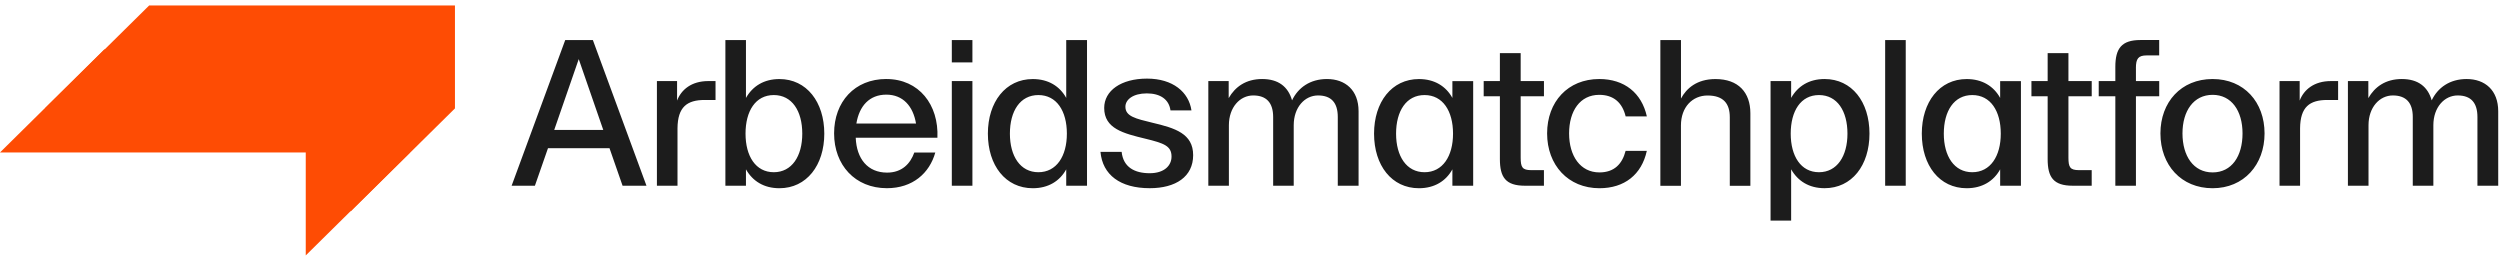 <?xml version="1.0" encoding="UTF-8"?>
<svg width="230px" height="24px" viewBox="0 0 230 24" version="1.1" xmlns="http://www.w3.org/2000/svg" xmlns:xlink="http://www.w3.org/1999/xlink">
    <title>Group 2</title>
    <g id="Page-1" stroke="none" stroke-width="1" fill="none" fill-rule="evenodd">
        <g id="Group-2" fill-rule="nonzero">
            <polygon id="Path" fill="#FE4C04" points="13.727 0.5 4.132 9.973 32.261 9.973 32.261 19.448 41.856 9.973 41.856 0.5"></polygon>
            <polygon id="Path" fill="#FE4C04" points="9.592 4.552 0 14.025 28.129 14.025 28.129 23.5 37.724 14.025 37.724 4.552"></polygon>
            <path d="M56.074,13.634 L50.415,13.634 L49.21,17.09 L47.068,17.09 L52.001,3.685 L54.544,3.685 L59.477,17.09 L57.278,17.09 L56.074,13.634 Z M55.5,11.953 L53.244,5.438 L50.988,11.953 L55.5,11.953 Z M65.829,7.459 L65.829,9.197 L64.834,9.197 C63.209,9.197 62.348,9.84 62.33,11.802 L62.33,17.09 L60.436,17.09 L60.436,7.459 L62.291,7.459 L62.291,9.253 C62.674,8.253 63.612,7.459 65.16,7.459 L65.829,7.459 Z M68.628,15.579 L68.628,17.09 L66.736,17.09 L66.736,3.685 L68.628,3.685 L68.628,9.01 C69.24,7.934 70.271,7.273 71.706,7.273 C74.21,7.273 75.835,9.388 75.835,12.295 C75.835,15.201 74.21,17.317 71.706,17.317 C70.271,17.317 69.24,16.656 68.628,15.579 Z M73.809,12.295 C73.809,10.217 72.871,8.745 71.189,8.745 C69.507,8.745 68.589,10.217 68.589,12.295 C68.589,14.372 69.527,15.844 71.189,15.844 C72.85,15.844 73.809,14.372 73.809,12.295 Z M81.538,7.27 C84.559,7.27 86.376,9.648 86.242,12.67 L78.727,12.67 C78.804,14.614 79.835,15.88 81.613,15.88 C82.991,15.88 83.756,15.048 84.117,14.03 L86.048,14.03 C85.513,15.936 83.965,17.314 81.593,17.314 C78.667,17.314 76.737,15.181 76.737,12.272 C76.737,9.363 78.631,7.268 81.536,7.268 L81.538,7.27 Z M81.538,8.707 C79.99,8.707 79.052,9.745 78.786,11.368 L84.275,11.368 C84.006,9.763 83.071,8.707 81.541,8.707 L81.538,8.707 Z M89.462,3.685 L89.462,5.742 L87.567,5.742 L87.567,3.685 L89.462,3.685 Z M89.462,7.459 L89.462,17.087 L87.567,17.087 L87.567,7.459 L89.462,7.459 Z M90.885,12.295 C90.885,9.388 92.511,7.273 95.015,7.273 C96.449,7.273 97.501,7.934 98.093,9.01 L98.093,3.685 L100.005,3.685 L100.005,17.09 L98.093,17.09 L98.093,15.579 C97.501,16.656 96.449,17.317 95.015,17.317 C92.511,17.317 90.885,15.222 90.885,12.295 Z M98.152,12.295 C98.152,10.217 97.214,8.745 95.532,8.745 C93.849,8.745 92.911,10.217 92.911,12.295 C92.911,14.372 93.868,15.844 95.532,15.844 C97.196,15.844 98.152,14.372 98.152,12.295 Z M101.24,13.974 L103.191,13.974 C103.344,15.408 104.416,15.936 105.773,15.936 C107.129,15.936 107.781,15.219 107.781,14.408 C107.781,13.425 107.093,13.18 105.39,12.764 C103.364,12.274 101.586,11.838 101.586,9.932 C101.586,8.344 103.134,7.232 105.525,7.232 C107.915,7.232 109.367,8.477 109.615,10.159 L107.685,10.159 C107.551,9.159 106.768,8.592 105.507,8.592 C104.246,8.592 103.537,9.159 103.537,9.819 C103.537,10.707 104.475,10.914 106.023,11.292 C108.106,11.782 109.77,12.292 109.77,14.275 C109.77,16.258 108.163,17.314 105.775,17.314 C103.059,17.314 101.434,16.087 101.243,13.971 L101.24,13.974 Z M113.039,7.459 L113.039,9.026 C113.631,7.987 114.626,7.27 116.117,7.27 C117.608,7.27 118.508,7.969 118.869,9.232 C119.425,8.061 120.534,7.27 122.081,7.27 C123.764,7.27 124.989,8.291 124.989,10.235 L124.989,17.09 L123.076,17.09 L123.076,10.764 C123.076,9.46 122.485,8.781 121.26,8.781 C120.035,8.781 119.022,9.876 119.022,11.519 L119.022,17.09 L117.13,17.09 L117.13,10.764 C117.13,9.46 116.518,8.781 115.295,8.781 C114.073,8.781 113.058,9.876 113.058,11.519 L113.058,17.09 L111.166,17.09 L111.166,7.459 L113.039,7.459 Z M126.413,12.295 C126.413,9.388 128.038,7.273 130.542,7.273 C131.976,7.273 133.028,7.934 133.62,9.01 L133.62,7.462 L135.532,7.462 L135.532,17.09 L133.62,17.09 L133.62,15.579 C133.028,16.656 131.976,17.317 130.542,17.317 C128.038,17.317 126.413,15.222 126.413,12.295 Z M133.679,12.295 C133.679,10.217 132.741,8.745 131.059,8.745 C129.377,8.745 128.439,10.217 128.439,12.295 C128.439,14.372 129.395,15.844 131.059,15.844 C132.723,15.844 133.679,14.372 133.679,12.295 Z M139.902,8.857 L139.902,14.502 C139.902,15.39 140.054,15.653 140.876,15.653 L142.042,15.653 L142.042,17.087 L140.302,17.087 C138.504,17.087 137.99,16.294 137.99,14.632 L137.99,8.855 L136.499,8.855 L136.499,7.456 L137.99,7.456 L137.99,4.889 L139.902,4.889 L139.902,7.456 L142.044,7.456 L142.044,8.855 L139.902,8.855 L139.902,8.857 Z M147.153,17.317 C144.267,17.317 142.334,15.184 142.334,12.274 C142.334,9.365 144.246,7.27 147.132,7.27 C149.445,7.27 151.032,8.554 151.51,10.707 L149.559,10.707 C149.254,9.442 148.45,8.725 147.13,8.725 C145.37,8.725 144.357,10.197 144.357,12.274 C144.357,14.352 145.391,15.862 147.148,15.862 C148.525,15.862 149.251,15.069 149.556,13.88 L151.507,13.88 C151.029,16.069 149.443,17.317 147.148,17.317 L147.153,17.317 Z M154.65,3.685 L154.65,9.067 C155.146,8.14 156.102,7.273 157.823,7.273 C159.927,7.273 161.035,8.5 161.035,10.427 L161.035,17.092 L159.141,17.092 L159.141,10.787 C159.141,9.541 158.567,8.786 157.094,8.786 C155.717,8.786 154.647,9.842 154.647,11.542 L154.647,17.092 L152.753,17.092 L152.753,3.685 L154.647,3.685 L154.65,3.685 Z M164.785,7.459 L164.785,9.008 C165.397,7.931 166.428,7.27 167.863,7.27 C170.367,7.27 171.992,9.365 171.992,12.292 C171.992,15.219 170.367,17.314 167.863,17.314 C166.428,17.314 165.397,16.653 164.785,15.576 L164.785,20.297 L162.891,20.297 L162.891,7.459 L164.785,7.459 Z M169.966,12.295 C169.966,10.217 169.028,8.745 167.346,8.745 C165.664,8.745 164.746,10.217 164.746,12.295 C164.746,14.372 165.684,15.844 167.346,15.844 C169.007,15.844 169.966,14.372 169.966,12.295 Z M175.328,3.685 L175.328,17.09 L173.434,17.09 L173.434,3.685 L175.328,3.685 Z M176.806,12.295 C176.806,9.388 178.432,7.273 180.936,7.273 C182.37,7.273 183.422,7.934 184.014,9.01 L184.014,7.462 L185.926,7.462 L185.926,17.09 L184.014,17.09 L184.014,15.579 C183.422,16.656 182.37,17.317 180.936,17.317 C178.432,17.317 176.806,15.222 176.806,12.295 Z M184.071,12.295 C184.071,10.217 183.133,8.745 181.45,8.745 C179.768,8.745 178.83,10.217 178.83,12.295 C178.83,14.372 179.786,15.844 181.45,15.844 C183.114,15.844 184.071,14.372 184.071,12.295 Z M190.296,8.857 L190.296,14.502 C190.296,15.39 190.448,15.653 191.27,15.653 L192.436,15.653 L192.436,17.087 L190.696,17.087 C188.898,17.087 188.384,16.294 188.384,14.632 L188.384,8.855 L186.892,8.855 L186.892,7.456 L188.384,7.456 L188.384,4.889 L190.296,4.889 L190.296,7.456 L192.438,7.456 L192.438,8.855 L190.296,8.855 L190.296,8.857 Z M196.506,6.27 L196.506,7.459 L198.648,7.459 L198.648,8.857 L196.506,8.857 L196.506,17.09 L194.611,17.09 L194.611,8.857 L193.082,8.857 L193.082,7.459 L194.611,7.459 L194.611,6.155 C194.611,4.455 195.185,3.682 196.924,3.682 L198.645,3.682 L198.645,5.098 L197.498,5.098 C196.715,5.098 196.503,5.4 196.503,6.27 L196.506,6.27 Z M198.759,12.274 C198.759,9.403 200.653,7.27 203.558,7.27 C206.462,7.27 208.339,9.403 208.339,12.274 C208.339,15.145 206.444,17.317 203.558,17.317 C200.671,17.317 198.759,15.184 198.759,12.274 Z M206.313,12.274 C206.313,10.197 205.3,8.725 203.56,8.725 C201.821,8.725 200.788,10.197 200.788,12.274 C200.788,14.352 201.801,15.862 203.56,15.862 C205.32,15.862 206.313,14.369 206.313,12.274 Z M215.106,7.459 L215.106,9.197 L214.112,9.197 C212.486,9.197 211.626,9.84 211.607,11.802 L211.607,17.09 L209.716,17.09 L209.716,7.459 L211.571,7.459 L211.571,9.253 C211.954,8.253 212.892,7.459 214.44,7.459 L215.109,7.459 L215.106,7.459 Z M217.887,7.459 L217.887,9.026 C218.479,7.987 219.474,7.27 220.965,7.27 C222.456,7.27 223.355,7.969 223.717,9.232 C224.273,8.061 225.381,7.27 226.929,7.27 C228.611,7.27 229.836,8.291 229.836,10.235 L229.836,17.09 L227.924,17.09 L227.924,10.764 C227.924,9.46 227.332,8.781 226.107,8.781 C224.882,8.781 223.869,9.876 223.869,11.519 L223.869,17.09 L221.975,17.09 L221.975,10.764 C221.975,9.46 221.363,8.781 220.14,8.781 C218.918,8.781 217.903,9.876 217.903,11.519 L217.903,17.09 L216.008,17.09 L216.008,7.459 L217.882,7.459 L217.887,7.459 Z" id="Shape" fill="#1C1C1C"></path>
        </g>
    </g>
</svg>